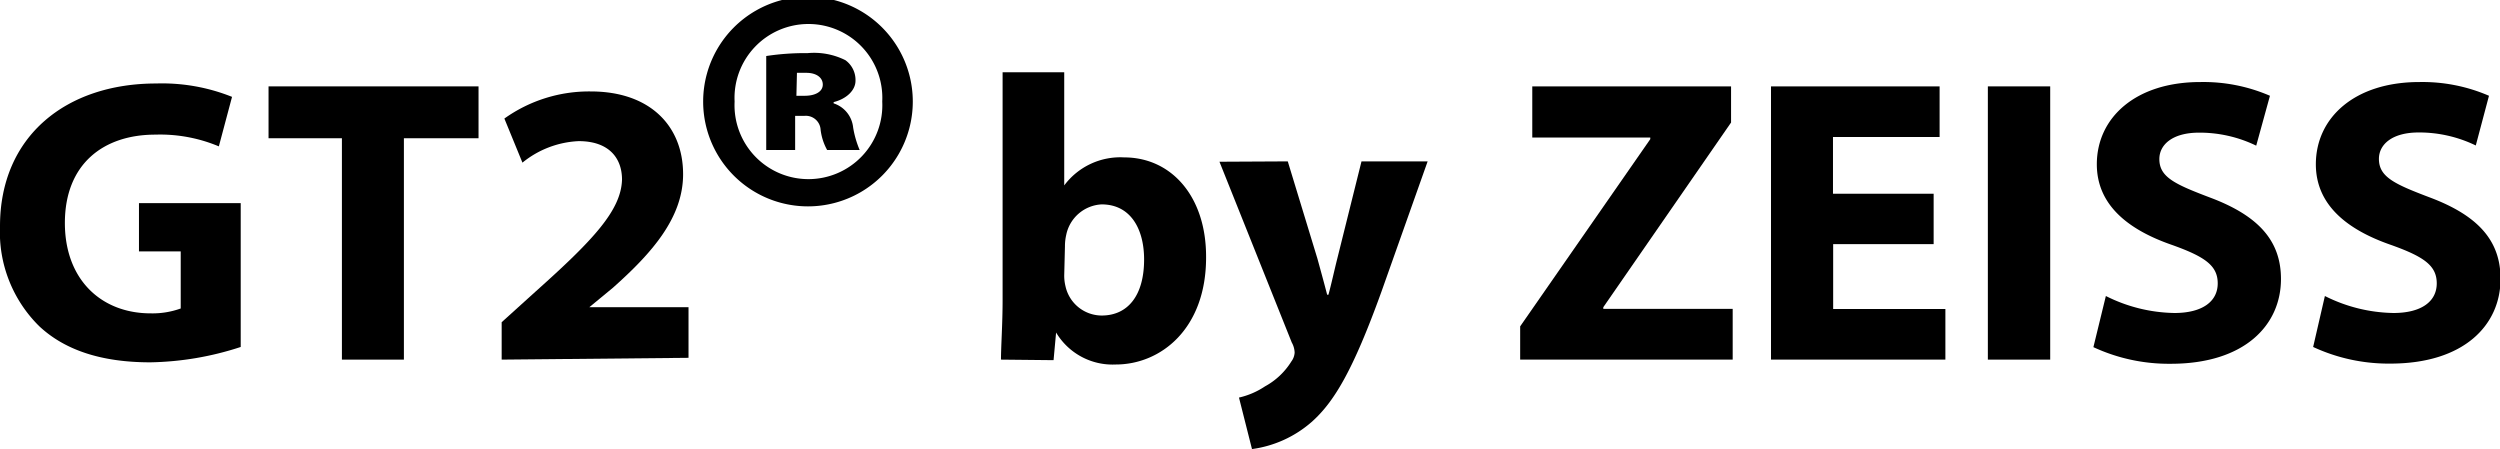 <svg xmlns="http://www.w3.org/2000/svg" viewBox="0 0 138.34 24.86"><title>gt2</title><g id="Layer_2" data-name="Layer 2"><g id="Layer_1-2" data-name="Layer 1"><path d="M13.32,19.2a16.91,16.91,0,0,1-5,.85c-2.76,0-4.76-.7-6.15-2A7.31,7.31,0,0,1,0,12.52c0-5,3.68-7.9,8.64-7.9a10.4,10.4,0,0,1,4.2.74L12.11,8.1a8.39,8.39,0,0,0-3.52-.65c-2.85,0-5,1.61-5,4.89,0,3.12,2,5,4.75,5A4.6,4.6,0,0,0,10,17.07V13.91H7.69V11.24h5.63Z"/><path d="M18.92,7.65H14.86V4.78H26.48V7.65H22.35V19.9H18.92Z"/><path d="M27.76,19.9V17.83l1.88-1.7c3.19-2.85,4.73-4.49,4.78-6.19,0-1.19-.72-2.13-2.4-2.13A5.29,5.29,0,0,0,28.91,9l-1-2.44a8.07,8.07,0,0,1,4.78-1.5c3.3,0,5.11,1.93,5.11,4.58,0,2.44-1.77,4.4-3.88,6.28L32.61,17v0H38.1v2.8Z"/><path d="M50.51,5.62a5.8,5.8,0,0,1-11.6,0,5.8,5.8,0,0,1,11.6,0Zm-9.86,0a4.09,4.09,0,1,0,8.17,0,4.09,4.09,0,1,0-8.17,0ZM44,8.3h-1.6V3.1a14.25,14.25,0,0,1,2.29-.16,3.88,3.88,0,0,1,2.09.39,1.35,1.35,0,0,1,.56,1.14c0,.52-.49,1-1.21,1.18v.07a1.57,1.57,0,0,1,1.08,1.34,5.42,5.42,0,0,0,.36,1.24h-1.8a3.08,3.08,0,0,1-.36-1.11.82.82,0,0,0-.88-.78H44Zm.07-3h.46c.59,0,1-.23,1-.62s-.36-.65-.91-.65c-.2,0-.39,0-.52,0Z"/><path d="M55.39,19.9c0-.72.09-2,.09-3.27V4h3.41v6.26h0a3.87,3.87,0,0,1,3.32-1.55c2.62,0,4.55,2.18,4.53,5.54,0,3.95-2.51,5.92-5,5.92a3.64,3.64,0,0,1-3.3-1.77h0l-.14,1.53Zm3.5-4.67a2.46,2.46,0,0,0,.07.61,2.06,2.06,0,0,0,2,1.62c1.46,0,2.35-1.12,2.35-3.1,0-1.71-.76-3.05-2.35-3.05A2.11,2.11,0,0,0,59,13a2.79,2.79,0,0,0-.07.63Z"/><path d="M71.26,8.93l1.64,5.38c.18.65.4,1.46.54,2h.07c.16-.58.34-1.41.49-2l1.34-5.38H79l-2.56,7.22c-1.57,4.35-2.62,6.1-3.86,7.2a6.29,6.29,0,0,1-3.3,1.5L68.56,22A4.29,4.29,0,0,0,70,21.38,3.92,3.92,0,0,0,71.46,20a.9.9,0,0,0,.18-.49,1.23,1.23,0,0,0-.16-.56l-4-10Z"/><path d="M84.12,18.06,91.32,7.7V7.61H84.79V4.78h11v2L88.72,17v.09h7.16V19.9H84.12Z"/><path d="M107,13.51h-5.56v3.59h6.21v2.8H98V4.78h9.33v2.8h-5.9v3.14H107Z"/><path d="M113.45,4.78V19.9H110V4.78Z"/><path d="M116.53,16.38a8.72,8.72,0,0,0,3.79.94c1.57,0,2.4-.65,2.4-1.64s-.72-1.48-2.54-2.13c-2.51-.87-4.15-2.27-4.15-4.46,0-2.58,2.15-4.55,5.72-4.55a9.26,9.26,0,0,1,3.86.76l-.76,2.76a7.18,7.18,0,0,0-3.16-.72c-1.48,0-2.2.67-2.2,1.46,0,1,.85,1.39,2.8,2.13,2.67,1,3.93,2.38,3.93,4.51,0,2.54-2,4.69-6.1,4.69a9.91,9.91,0,0,1-4.28-.92Z"/><path d="M128.65,16.38a8.72,8.72,0,0,0,3.79.94c1.57,0,2.4-.65,2.4-1.64s-.72-1.48-2.54-2.13c-2.51-.87-4.15-2.27-4.15-4.46,0-2.58,2.15-4.55,5.72-4.55a9.26,9.26,0,0,1,3.86.76L137,8.05a7.18,7.18,0,0,0-3.16-.72c-1.48,0-2.2.67-2.2,1.46,0,1,.85,1.39,2.8,2.13,2.67,1,3.93,2.38,3.93,4.51,0,2.54-2,4.69-6.1,4.69A9.91,9.91,0,0,1,128,19.2Z"/></g></g></svg>